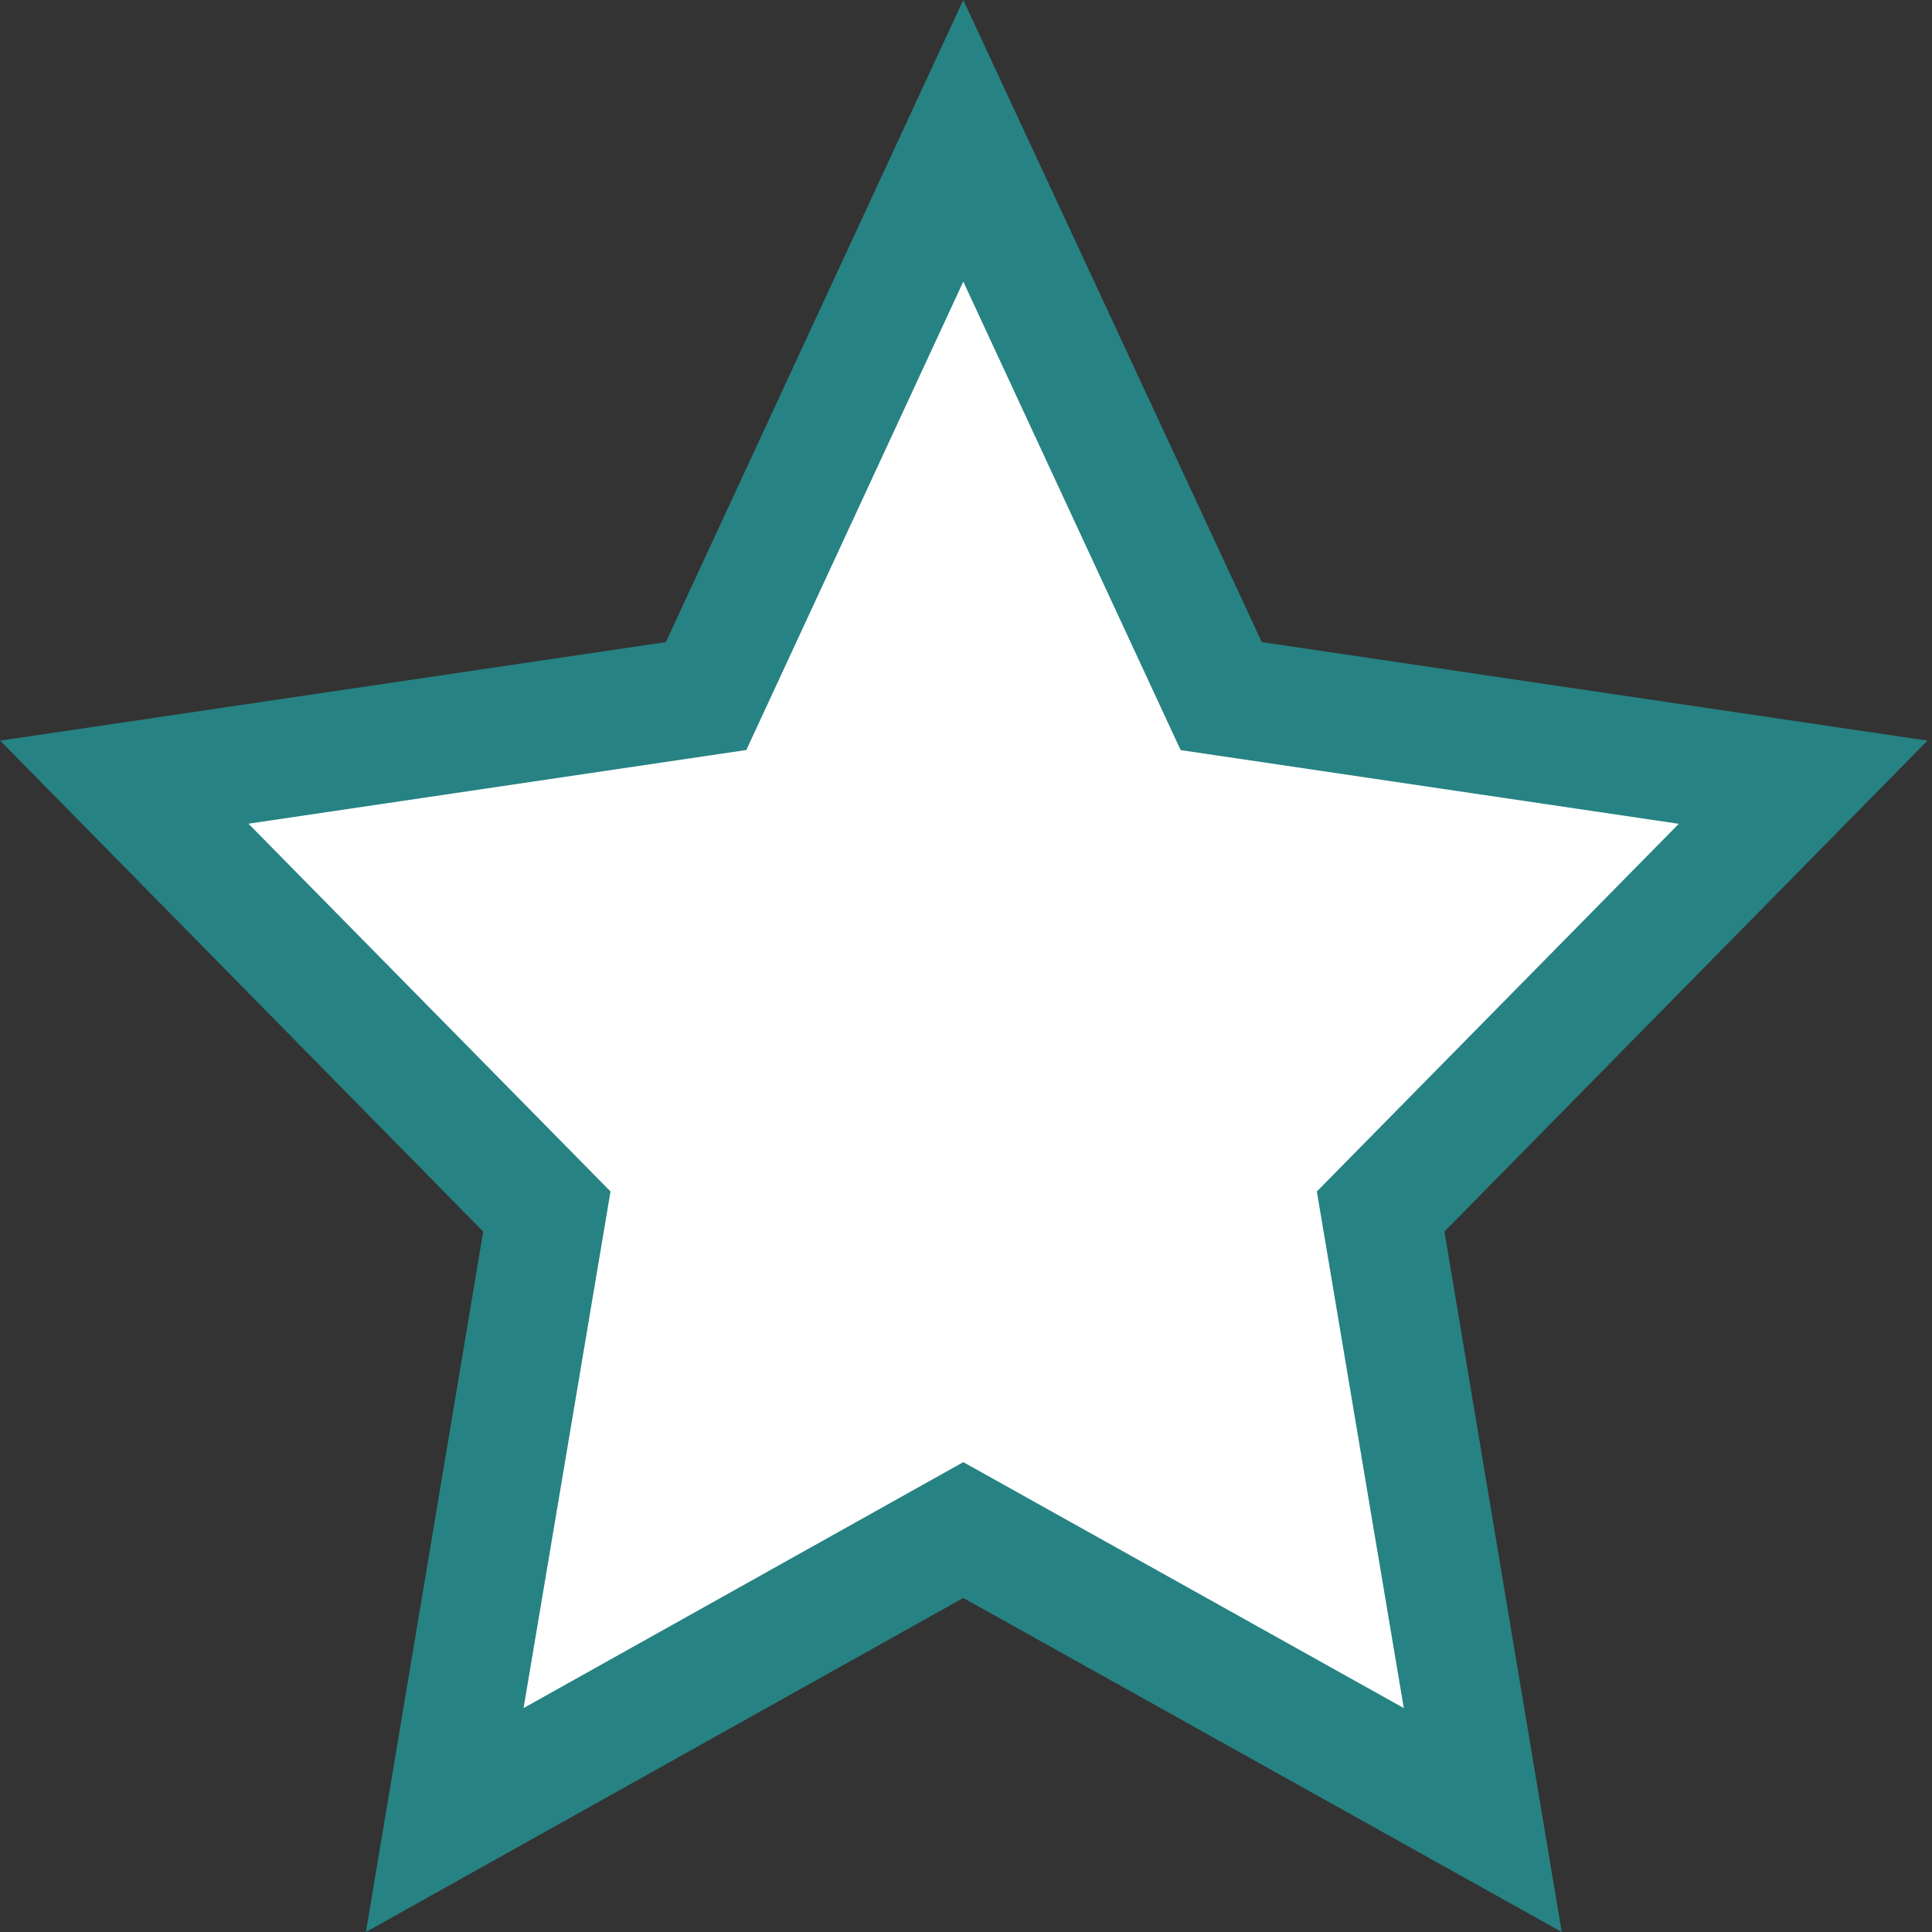 <svg xmlns="http://www.w3.org/2000/svg" xmlns:xlink="http://www.w3.org/1999/xlink" width="20" height="20" viewBox="0 0 20 20">
  <rect x="0" y="0" width="20" height="20" fill="#333333" stroke="none"/>
  <defs>
    <clipPath id="clip-icon-favo-green">
      <rect width="20" height="20"/>
    </clipPath>
  </defs>
  <g id="icon-favo-green" clip-path="url(#clip-icon-favo-green)">
    <g id="グループ_1" data-name="グループ 1">
      <g id="グループ_51" data-name="グループ 51" transform="translate(0)">
        <path id="パス_295" data-name="パス 295" d="M7.073,6.86l-5.989.887,4.35,4.42L4.385,18.433l5.341-2.985,5.341,2.985-1.049-6.265,4.35-4.42L12.378,6.86,9.726,1.143Z" transform="translate(0.25 0.366)" fill="#fff"/>
        <path id="パス_295_-_アウトライン" data-name="パス 295 - アウトライン" d="M9.754-.283l3.07,6.617L19.68,7.349,14.7,12.407l1.208,7.217L9.754,16.182,3.6,19.624l1.208-7.217L-.171,7.349,6.684,6.334ZM17.111,8.21l-5.122-.758L9.754,2.633,7.519,7.451,2.4,8.21l3.722,3.783-.89,5.314,4.524-2.529,4.524,2.529-.89-5.314Z" transform="translate(0.222 0.334)" fill="rgba(0,0,0,0)"/>
        <g id="グループ_50" data-name="グループ 50" transform="translate(0)">
          <g id="グループ_52" data-name="グループ 52">
            <path id="パス_296" data-name="パス 296" d="M9.8-.282,12.89,6.365l6.891,1.02-5,5.082,1.214,7.251L9.8,16.26,3.616,19.718l1.214-7.251-5-5.082,6.891-1.02Zm7.407,8.528-5.157-.763L9.8,2.633,7.554,7.482,2.4,8.245l3.748,3.807-.9,5.348L9.8,14.854,14.36,17.4l-.9-5.348Z" transform="translate(0.172 0.282)" fill="#278283"/>
          </g>
        </g>
      </g>
    </g>
  </g>
</svg>

